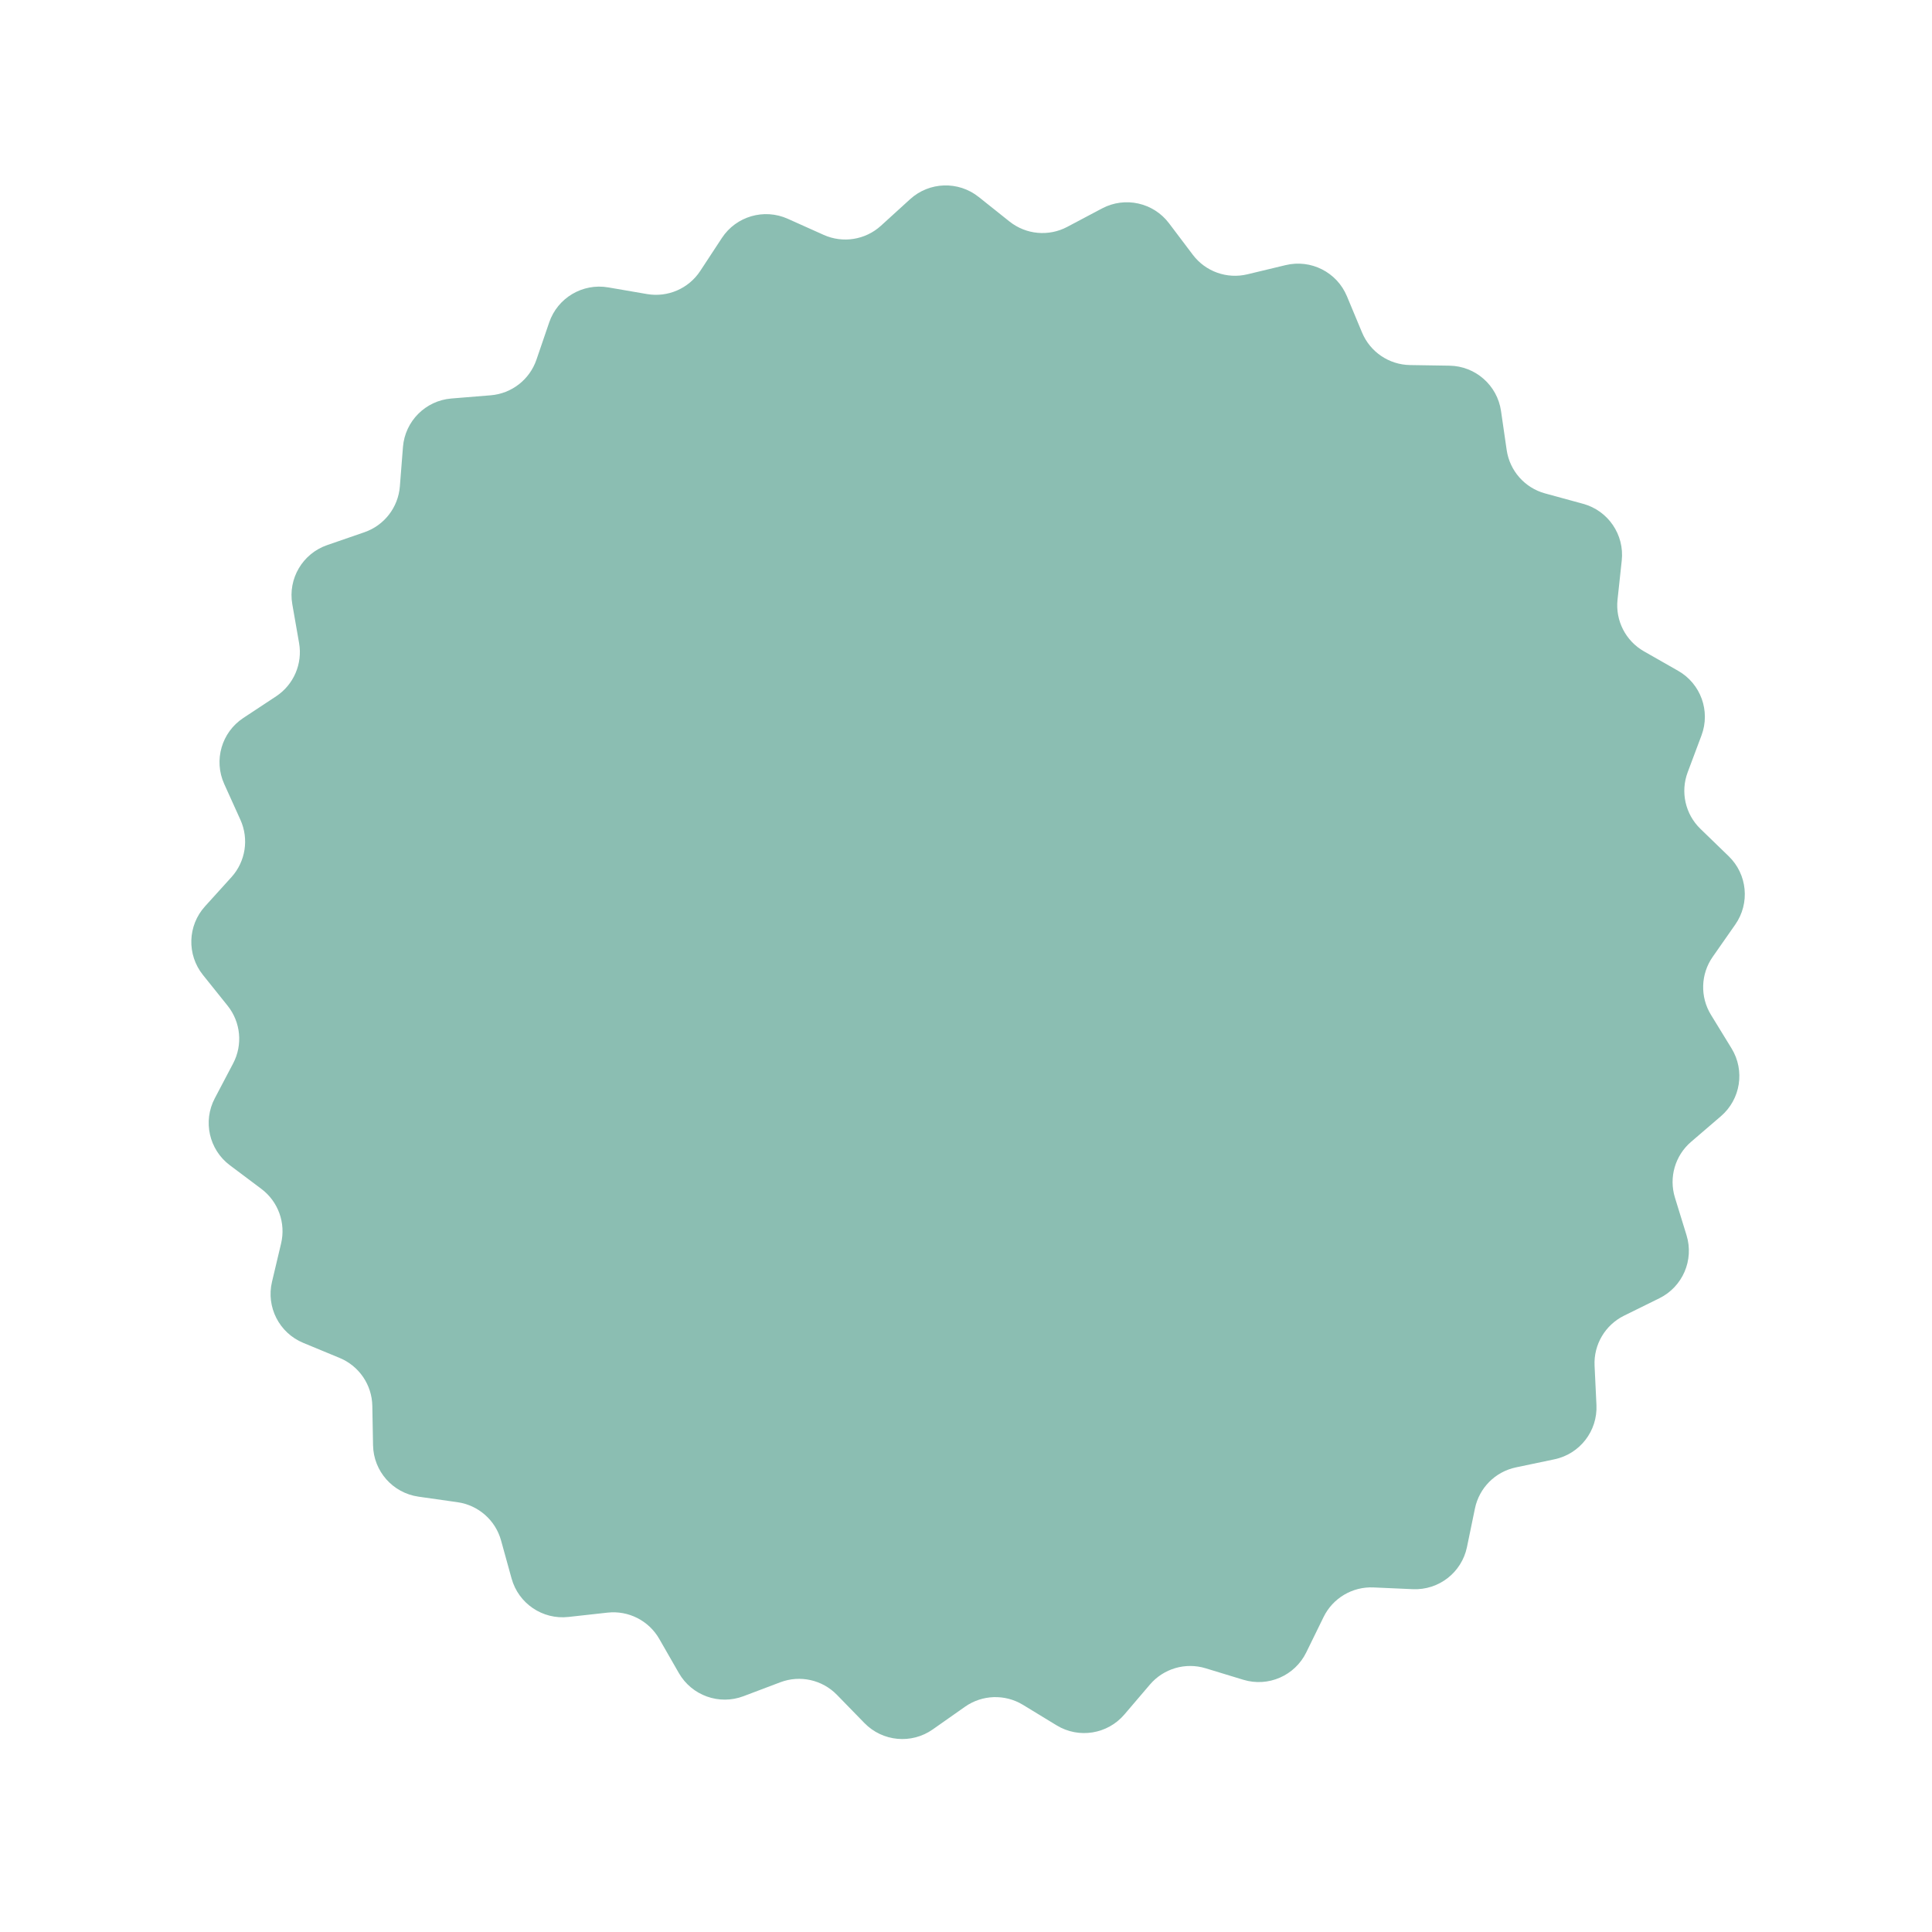 <?xml version="1.0" encoding="UTF-8"?> <svg xmlns="http://www.w3.org/2000/svg" width="169" height="169" viewBox="0 0 169 169" fill="none"> <g filter="url(#filter0_d_245_47)"> <path d="M96.402 13.771C98.409 12.707 100.892 13.258 102.261 15.072L104.339 17.823C105.448 19.293 107.323 19.965 109.113 19.534L112.465 18.729C114.675 18.198 116.942 19.349 117.818 21.446L119.145 24.628C119.854 26.327 121.503 27.444 123.344 27.472L126.792 27.526C129.063 27.561 130.974 29.24 131.3 31.488L131.795 34.9C132.059 36.722 133.378 38.215 135.154 38.7L138.48 39.609C140.672 40.208 142.104 42.309 141.861 44.568L141.492 47.996C141.295 49.827 142.202 51.6 143.801 52.512L146.796 54.219C148.77 55.344 149.635 57.736 148.838 59.864L147.628 63.092C146.981 64.816 147.419 66.759 148.741 68.04L151.218 70.439C152.85 72.019 153.093 74.551 151.791 76.413L149.816 79.239C148.762 80.748 148.702 82.739 149.665 84.309L151.467 87.248C152.654 89.185 152.26 91.698 150.536 93.178L147.921 95.424C146.524 96.623 145.971 98.537 146.513 100.296L147.528 103.591C148.196 105.763 147.19 108.098 145.152 109.103L142.06 110.628C140.408 111.443 139.397 113.159 139.484 114.998L139.648 118.442C139.755 120.711 138.199 122.723 135.976 123.19L132.602 123.898C130.8 124.276 129.393 125.686 129.02 127.49L128.322 130.866C127.862 133.091 125.855 134.652 123.585 134.551L120.141 134.398C118.301 134.316 116.588 135.333 115.779 136.986L114.263 140.083C113.264 142.124 110.931 143.137 108.758 142.475L105.46 141.47C103.699 140.933 101.787 141.492 100.591 142.892L98.353 145.514C96.878 147.242 94.366 147.644 92.426 146.462L89.482 144.668C87.909 143.71 85.918 143.776 84.412 144.835L81.592 146.818C79.734 148.125 77.201 147.889 75.616 146.262L73.21 143.793C71.925 142.474 69.981 142.042 68.259 142.693L65.034 143.913C62.909 144.717 60.514 143.858 59.383 141.888L57.667 138.898C56.751 137.301 54.975 136.399 53.145 136.602L49.718 136.981C47.46 137.231 45.354 135.804 44.749 133.614L43.83 130.291C43.34 128.517 41.844 127.202 40.021 126.943L36.608 126.458C34.358 126.138 32.673 124.233 32.632 121.961L32.568 118.514C32.534 116.674 31.412 115.028 29.711 114.324L26.526 113.005C24.426 112.136 23.268 109.872 23.793 107.661L24.589 104.307C25.014 102.515 24.336 100.642 22.864 99.537L20.106 97.468C18.289 96.104 17.73 93.623 18.788 91.612L20.393 88.561C21.251 86.931 21.06 84.949 19.909 83.512L17.752 80.822C16.331 79.049 16.407 76.507 17.932 74.822L20.246 72.266C21.481 70.901 21.79 68.933 21.032 67.255L19.612 64.114C18.677 62.043 19.383 59.6 21.278 58.347L24.155 56.447C25.691 55.432 26.479 53.603 26.162 51.789L25.569 48.393C25.177 46.155 26.469 43.964 28.616 43.222L31.875 42.097C33.616 41.496 34.834 39.92 34.978 38.084L35.248 34.648C35.425 32.382 37.221 30.581 39.486 30.397L42.922 30.117C44.757 29.968 46.329 28.745 46.925 27.003L48.041 23.741C48.776 21.591 50.964 20.293 53.203 20.678L56.601 21.262C58.415 21.573 60.242 20.78 61.253 19.24L63.145 16.358C64.391 14.459 66.833 13.746 68.906 14.675L72.052 16.086C73.732 16.839 75.699 16.524 77.06 15.285L79.61 12.964C81.29 11.434 83.832 11.351 85.609 12.767L88.305 14.915C89.745 16.063 91.728 16.247 93.355 15.385L96.402 13.771Z" fill="#8BBEB2"></path> </g> <defs> <filter id="filter0_d_245_47" x="0.736" y="0.219" width="167.89" height="167.902" filterUnits="userSpaceOnUse" color-interpolation-filters="sRGB"> <feFlood flood-opacity="0" result="BackgroundImageFix"></feFlood> <feColorMatrix in="SourceAlpha" type="matrix" values="0 0 0 0 0 0 0 0 0 0 0 0 0 0 0 0 0 0 127 0" result="hardAlpha"></feColorMatrix> <feOffset dy="4.461"></feOffset> <feGaussianBlur stdDeviation="8"></feGaussianBlur> <feComposite in2="hardAlpha" operator="out"></feComposite> <feColorMatrix type="matrix" values="0 0 0 0 0.089 0 0 0 0 0.367 0 0 0 0 0.225 0 0 0 0.15 0"></feColorMatrix> <feBlend mode="normal" in2="BackgroundImageFix" result="effect1_dropShadow_245_47"></feBlend> <feBlend mode="normal" in="SourceGraphic" in2="effect1_dropShadow_245_47" result="shape"></feBlend> </filter> </defs> </svg> 